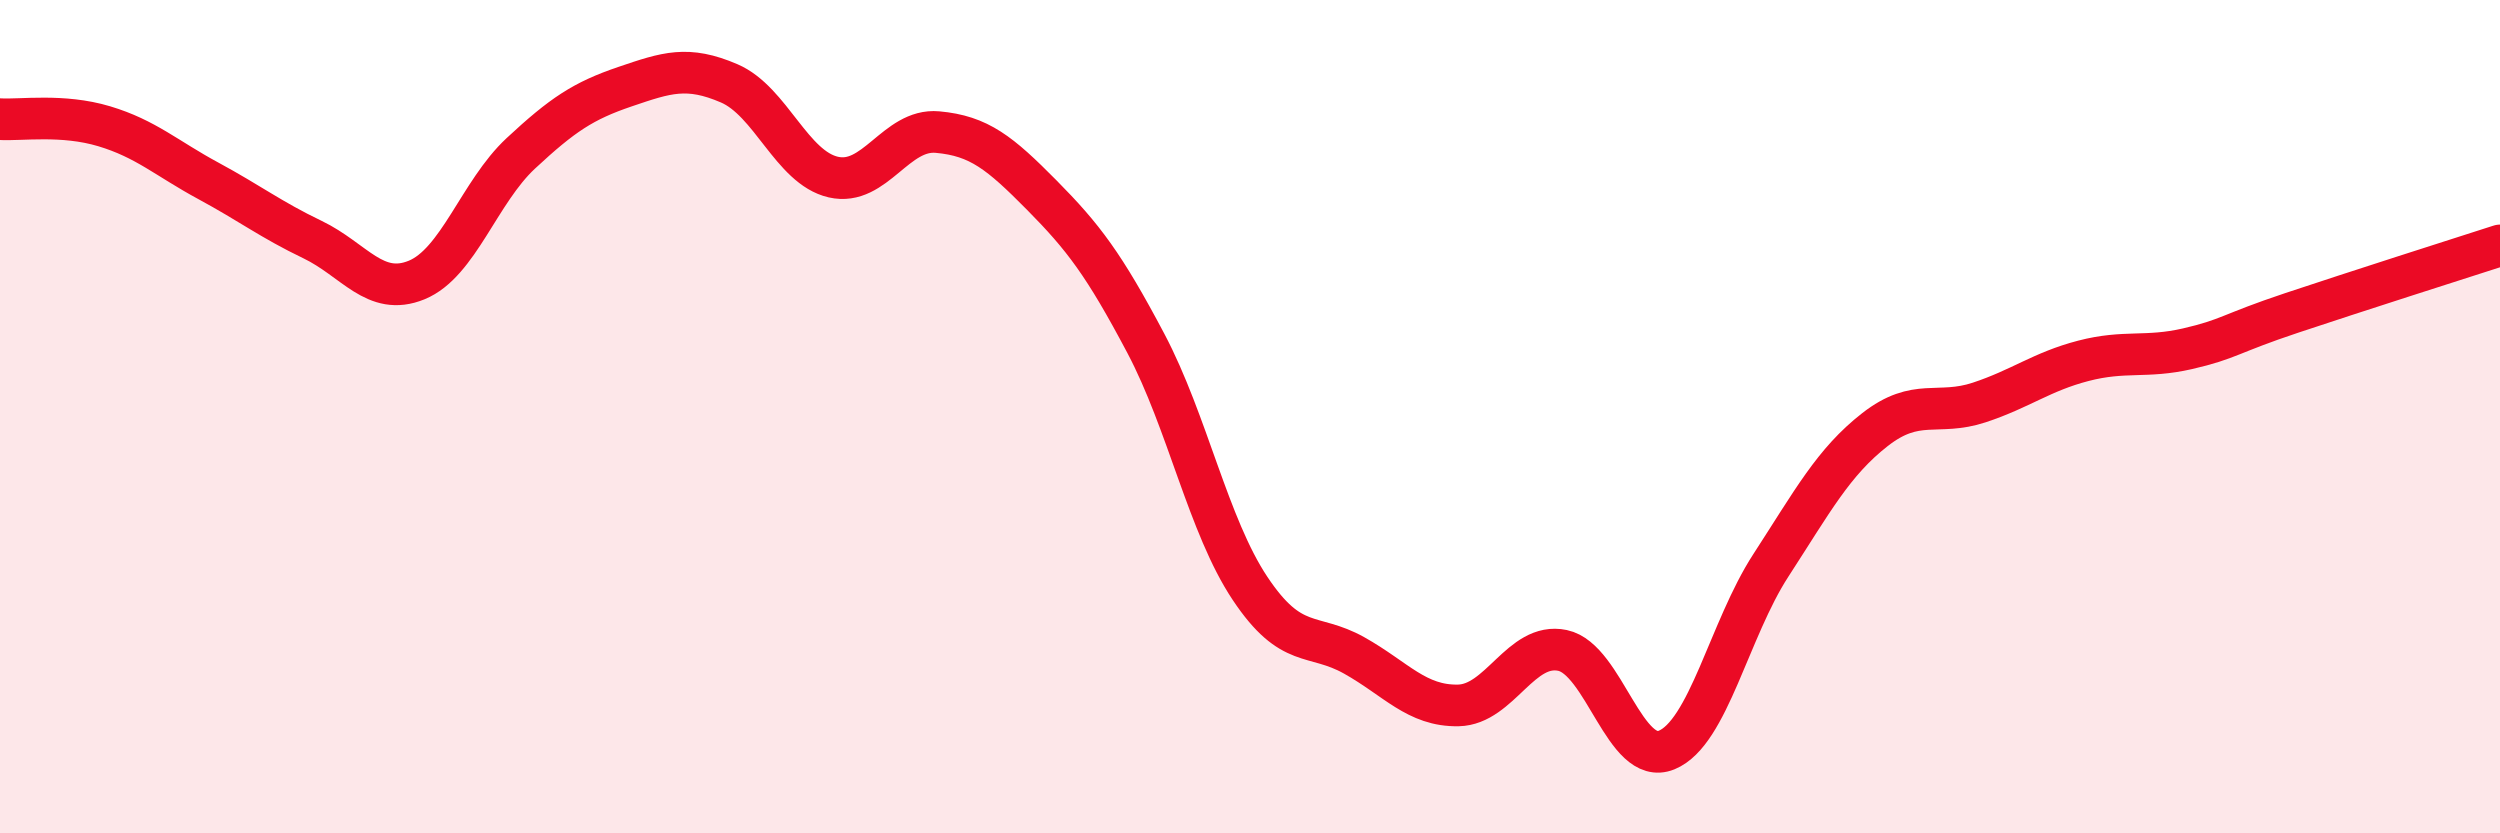 
    <svg width="60" height="20" viewBox="0 0 60 20" xmlns="http://www.w3.org/2000/svg">
      <path
        d="M 0,2.86 C 0.5,2.89 1.5,2.73 2.5,3.03 C 3.5,3.33 4,3.8 5,4.34 C 6,4.88 6.5,5.27 7.5,5.75 C 8.5,6.23 9,7.13 10,6.72 C 11,6.31 11.5,4.61 12.5,3.68 C 13.5,2.75 14,2.42 15,2.08 C 16,1.74 16.5,1.57 17.5,2 C 18.5,2.43 19,4.02 20,4.25 C 21,4.48 21.5,3.08 22.5,3.17 C 23.5,3.26 24,3.67 25,4.68 C 26,5.69 26.5,6.35 27.5,8.24 C 28.5,10.13 29,12.62 30,14.12 C 31,15.62 31.5,15.17 32.5,15.73 C 33.5,16.29 34,16.95 35,16.93 C 36,16.91 36.5,15.4 37.5,15.61 C 38.5,15.82 39,18.41 40,18 C 41,17.59 41.5,15.11 42.5,13.57 C 43.5,12.03 44,11.09 45,10.31 C 46,9.53 46.5,9.99 47.5,9.66 C 48.5,9.33 49,8.92 50,8.66 C 51,8.4 51.5,8.6 52.5,8.37 C 53.5,8.14 53.5,8.01 55,7.51 C 56.5,7.01 59,6.21 60,5.89L60 20L0 20Z"
        fill="#EB0A25"
        opacity="0.1"
        stroke-linecap="round"
        stroke-linejoin="round"
      />
      <path
        d="M 0,2.86 C 0.5,2.89 1.5,2.73 2.5,3.03 C 3.5,3.33 4,3.8 5,4.34 C 6,4.88 6.5,5.27 7.5,5.75 C 8.5,6.23 9,7.13 10,6.72 C 11,6.31 11.5,4.61 12.5,3.68 C 13.5,2.75 14,2.42 15,2.08 C 16,1.74 16.5,1.57 17.5,2 C 18.5,2.43 19,4.02 20,4.25 C 21,4.48 21.5,3.08 22.5,3.17 C 23.5,3.26 24,3.67 25,4.68 C 26,5.69 26.5,6.35 27.5,8.24 C 28.5,10.13 29,12.62 30,14.12 C 31,15.62 31.5,15.17 32.5,15.73 C 33.5,16.29 34,16.95 35,16.93 C 36,16.91 36.5,15.4 37.5,15.61 C 38.5,15.82 39,18.41 40,18 C 41,17.59 41.5,15.11 42.5,13.57 C 43.5,12.03 44,11.09 45,10.31 C 46,9.53 46.5,9.99 47.5,9.66 C 48.5,9.33 49,8.92 50,8.66 C 51,8.4 51.5,8.6 52.5,8.37 C 53.5,8.14 53.5,8.01 55,7.51 C 56.5,7.01 59,6.21 60,5.89"
        stroke="#EB0A25"
        stroke-width="1"
        fill="none"
        stroke-linecap="round"
        stroke-linejoin="round"
      />
    </svg>
  